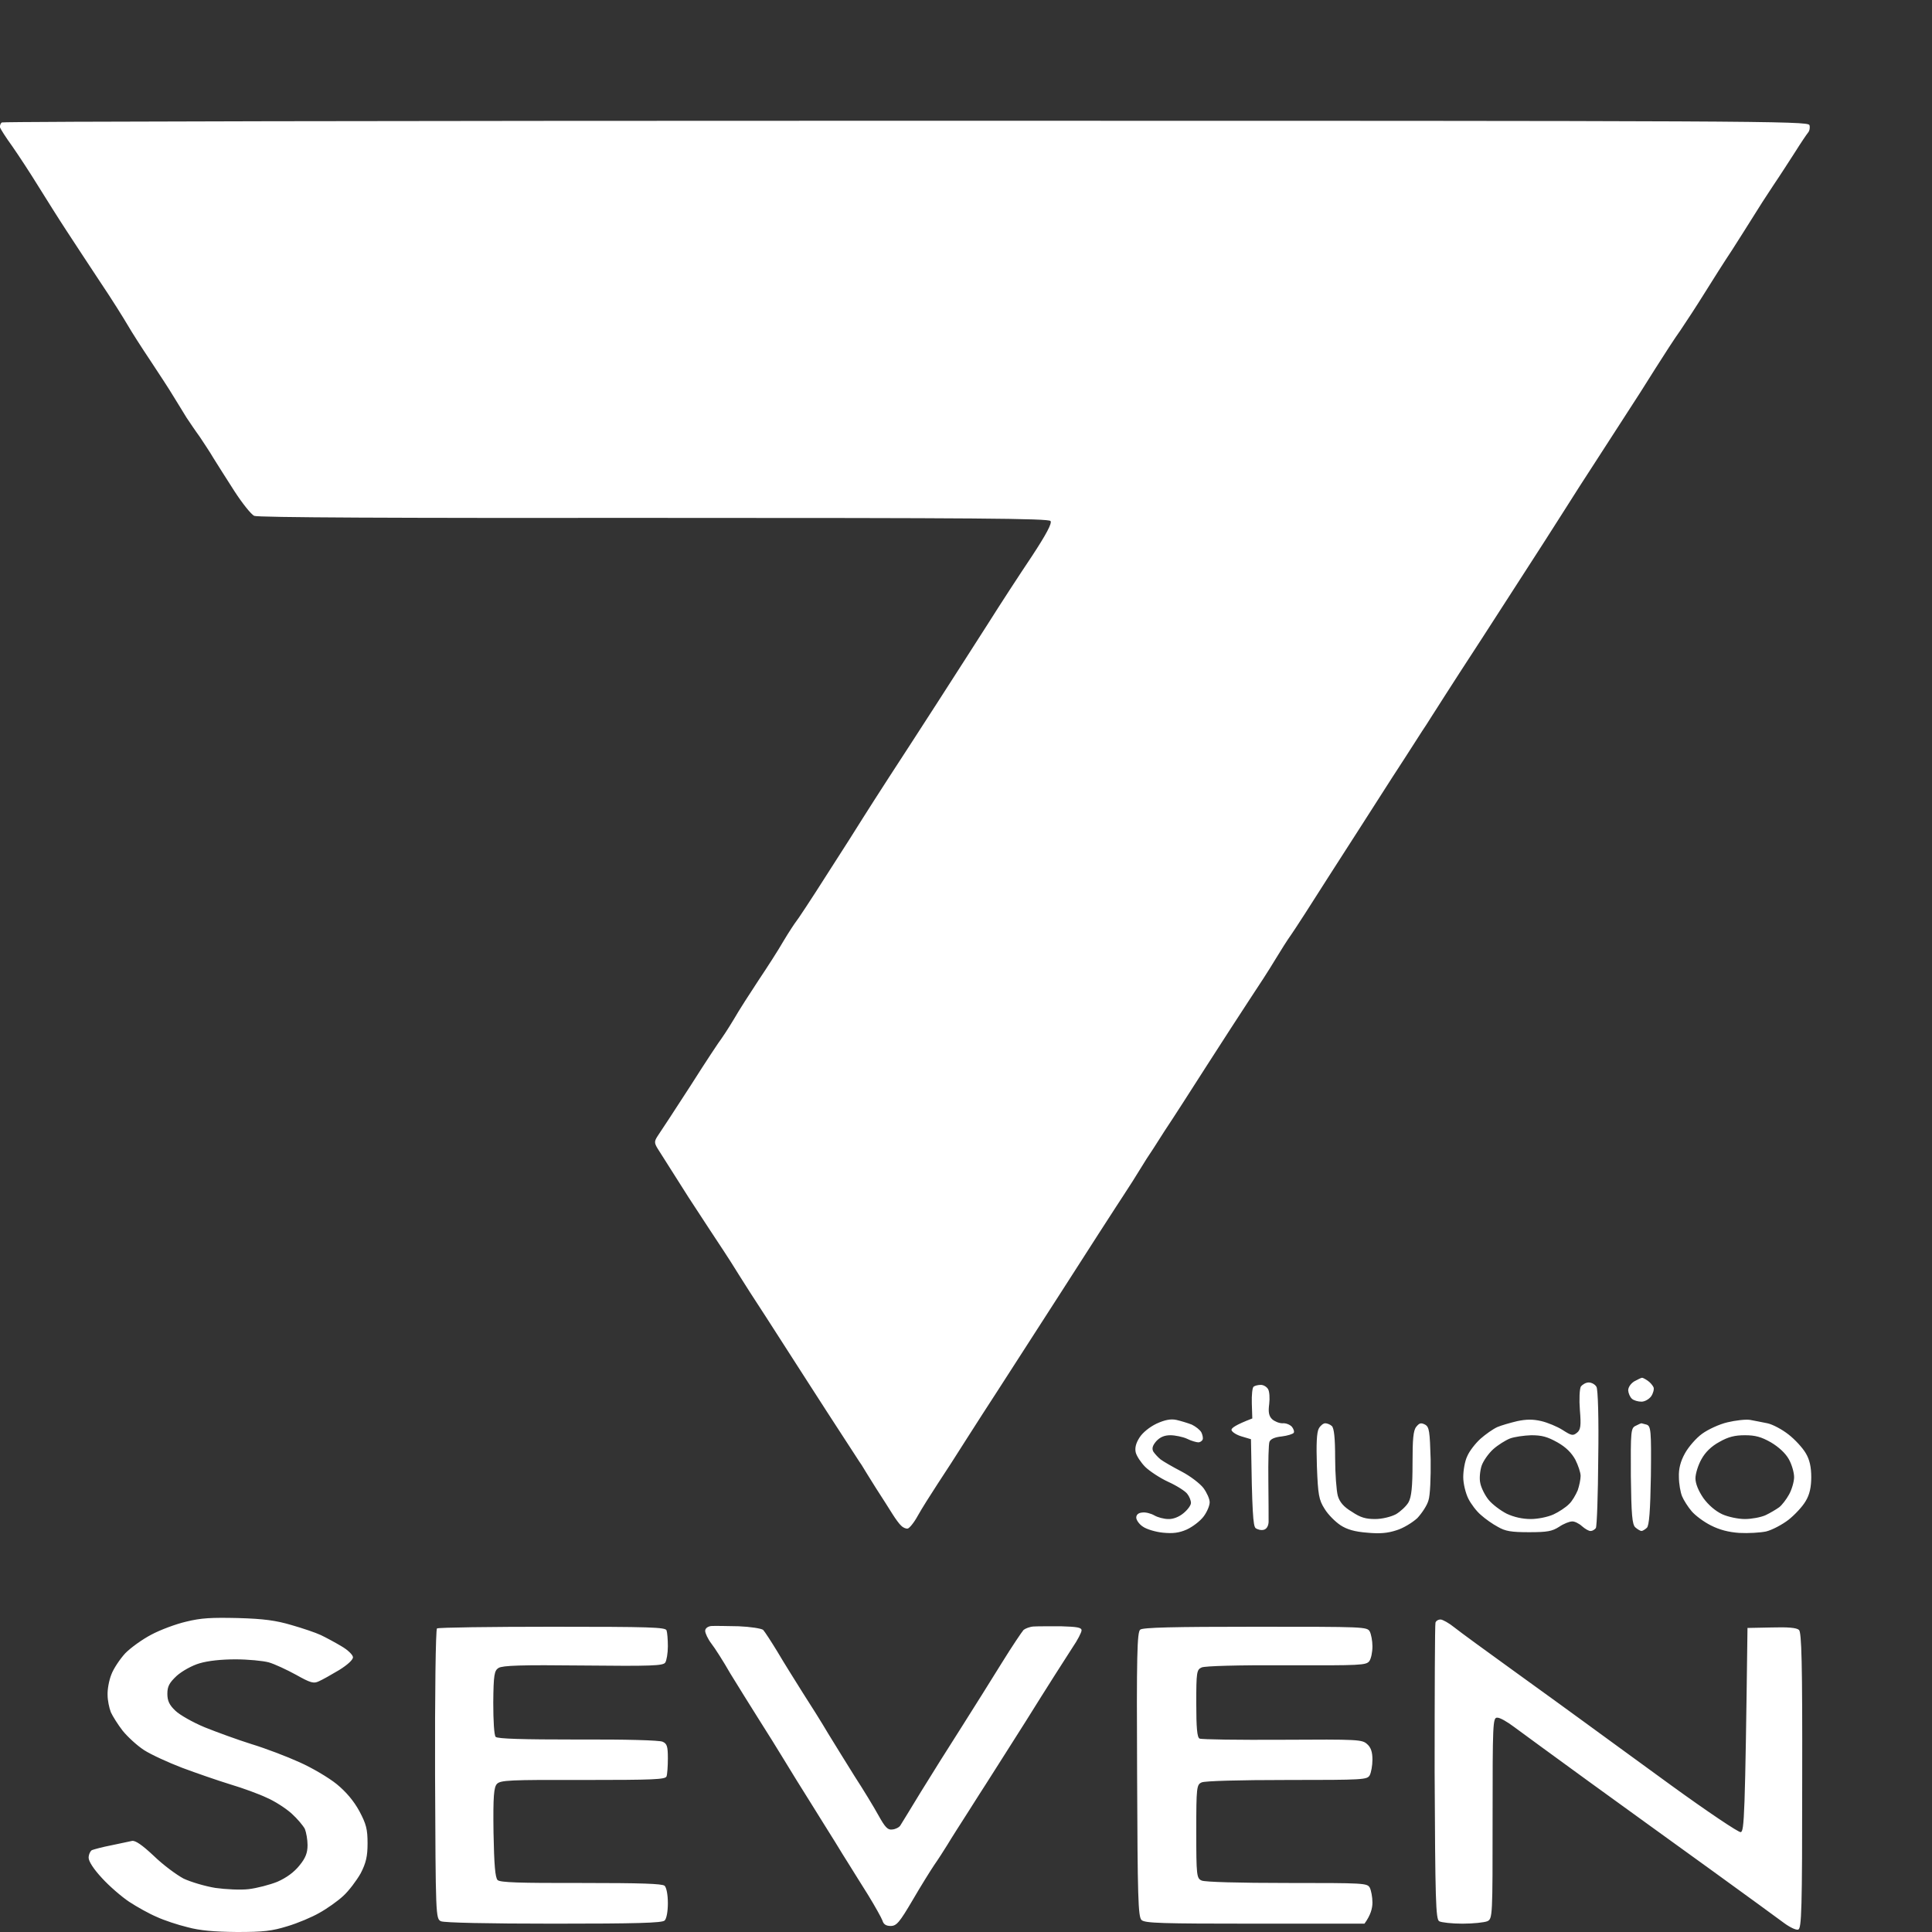 <svg width="16" height="16" viewBox="0 0 16 16" fill="none" xmlns="http://www.w3.org/2000/svg">
<rect x="0" y="0" width="16" height="16" fill="#333333" stroke="none"/>
<path fill-rule="evenodd" clip-rule="evenodd" d="M7.502 1C14.593 1 14.969 1.002 14.985 1.036C14.991 1.054 14.987 1.083 14.973 1.099C14.96 1.115 14.912 1.186 14.867 1.258C14.821 1.329 14.741 1.454 14.686 1.535C14.631 1.617 14.556 1.734 14.52 1.793C14.483 1.853 14.403 1.978 14.344 2.071C14.282 2.164 14.18 2.325 14.116 2.428C14.052 2.531 13.961 2.67 13.917 2.735C13.87 2.8 13.778 2.943 13.709 3.052C13.641 3.161 13.53 3.336 13.462 3.439C13.395 3.542 13.283 3.716 13.212 3.826C13.141 3.935 13.026 4.113 12.958 4.222C12.889 4.331 12.812 4.452 12.787 4.49C12.763 4.527 12.63 4.734 12.493 4.946C12.356 5.158 12.175 5.44 12.089 5.57C12.005 5.701 11.916 5.838 11.894 5.874C11.872 5.907 11.835 5.967 11.813 6.001C11.788 6.036 11.662 6.237 11.527 6.443C11.395 6.649 11.163 7.012 11.012 7.246C10.864 7.48 10.719 7.704 10.692 7.742C10.665 7.779 10.606 7.872 10.559 7.95C10.513 8.027 10.418 8.174 10.349 8.277C10.281 8.38 10.122 8.626 9.996 8.822C9.87 9.019 9.713 9.264 9.644 9.367C9.578 9.471 9.512 9.574 9.496 9.596C9.483 9.617 9.43 9.703 9.379 9.784C9.326 9.865 9.266 9.96 9.244 9.992C9.222 10.024 9.019 10.341 8.791 10.696C8.563 11.051 8.325 11.42 8.261 11.519C8.196 11.618 8.082 11.796 8.006 11.915C7.931 12.034 7.821 12.205 7.763 12.292C7.706 12.379 7.631 12.498 7.6 12.554C7.569 12.611 7.529 12.659 7.516 12.659C7.5 12.661 7.476 12.649 7.463 12.635C7.447 12.621 7.416 12.578 7.392 12.54C7.368 12.502 7.306 12.403 7.253 12.322C7.202 12.241 7.149 12.155 7.136 12.133C7.12 12.112 7.056 12.009 6.987 11.905C6.919 11.802 6.782 11.588 6.68 11.43C6.578 11.271 6.426 11.035 6.342 10.904C6.256 10.773 6.156 10.617 6.119 10.557C6.083 10.498 6.026 10.409 5.993 10.359C5.96 10.309 5.829 10.111 5.703 9.917C5.579 9.722 5.462 9.538 5.445 9.51C5.418 9.465 5.418 9.451 5.447 9.407C5.467 9.379 5.588 9.193 5.719 8.991C5.847 8.789 5.962 8.616 5.973 8.604C5.982 8.592 6.028 8.523 6.075 8.445C6.119 8.368 6.214 8.221 6.282 8.118C6.351 8.015 6.446 7.868 6.49 7.791C6.536 7.714 6.583 7.644 6.592 7.633C6.603 7.621 6.718 7.448 6.846 7.246C6.976 7.044 7.113 6.829 7.149 6.77C7.186 6.711 7.284 6.558 7.365 6.433C7.447 6.308 7.624 6.034 7.757 5.828C7.889 5.622 8.082 5.323 8.183 5.164C8.283 5.005 8.446 4.755 8.544 4.609C8.663 4.428 8.714 4.333 8.7 4.315C8.685 4.293 8.073 4.289 5.416 4.289C3.278 4.291 2.133 4.286 2.105 4.272C2.08 4.26 2.007 4.169 1.941 4.067C1.877 3.968 1.8 3.845 1.769 3.796C1.74 3.746 1.687 3.667 1.654 3.617C1.618 3.568 1.57 3.496 1.545 3.459C1.521 3.421 1.473 3.34 1.435 3.28C1.4 3.221 1.311 3.086 1.243 2.983C1.174 2.88 1.09 2.749 1.059 2.695C1.028 2.642 0.927 2.479 0.829 2.334C0.734 2.19 0.608 1.999 0.549 1.908C0.489 1.817 0.387 1.654 0.319 1.545C0.252 1.436 0.155 1.288 0.102 1.212C0.049 1.139 0.003 1.067 0 1.054C-0.002 1.038 0.005 1.02 0.016 1.014C0.027 1.006 3.396 1 7.502 1V1ZM13.599 11.41C13.605 11.41 13.625 11.42 13.645 11.434C13.665 11.447 13.687 11.473 13.694 11.489C13.7 11.505 13.691 11.539 13.674 11.564C13.656 11.588 13.621 11.608 13.594 11.608C13.566 11.608 13.53 11.598 13.515 11.584C13.499 11.57 13.486 11.539 13.484 11.515C13.484 11.489 13.504 11.459 13.534 11.44C13.563 11.424 13.592 11.41 13.599 11.41ZM13.157 11.449C13.181 11.449 13.21 11.465 13.221 11.485C13.234 11.503 13.241 11.759 13.236 12.074C13.234 12.379 13.225 12.641 13.216 12.655C13.207 12.667 13.188 12.679 13.174 12.679C13.159 12.681 13.126 12.661 13.101 12.639C13.077 12.617 13.039 12.598 13.02 12.6C12.997 12.6 12.949 12.619 12.911 12.645C12.854 12.681 12.816 12.689 12.664 12.689C12.515 12.689 12.467 12.681 12.405 12.645C12.363 12.623 12.299 12.578 12.264 12.546C12.228 12.516 12.182 12.455 12.16 12.411C12.138 12.367 12.118 12.288 12.118 12.233C12.118 12.179 12.131 12.1 12.151 12.06C12.168 12.018 12.219 11.953 12.261 11.915C12.303 11.878 12.365 11.834 12.401 11.818C12.434 11.804 12.507 11.783 12.566 11.769C12.642 11.753 12.697 11.753 12.765 11.769C12.816 11.781 12.896 11.814 12.94 11.842C13.015 11.89 13.026 11.892 13.059 11.866C13.09 11.842 13.095 11.808 13.084 11.678C13.077 11.59 13.081 11.503 13.092 11.483C13.106 11.465 13.134 11.449 13.157 11.449ZM12.367 12.001C12.328 12.036 12.284 12.098 12.27 12.139C12.257 12.179 12.25 12.245 12.259 12.282C12.266 12.32 12.297 12.383 12.328 12.421C12.359 12.459 12.427 12.51 12.478 12.536C12.538 12.564 12.608 12.58 12.677 12.58C12.734 12.58 12.816 12.564 12.865 12.542C12.909 12.522 12.969 12.482 12.993 12.457C13.02 12.433 13.05 12.379 13.066 12.342C13.079 12.304 13.09 12.251 13.09 12.223C13.09 12.195 13.07 12.136 13.046 12.088C13.015 12.032 12.969 11.985 12.898 11.945C12.814 11.898 12.768 11.886 12.681 11.886C12.622 11.888 12.542 11.899 12.505 11.913C12.469 11.927 12.405 11.967 12.367 12.001ZM10.442 11.469C10.464 11.469 10.491 11.485 10.502 11.505C10.513 11.523 10.517 11.578 10.511 11.628C10.502 11.693 10.508 11.727 10.535 11.753C10.555 11.771 10.592 11.787 10.621 11.787C10.648 11.784 10.683 11.798 10.699 11.816C10.712 11.832 10.721 11.856 10.714 11.866C10.707 11.876 10.663 11.89 10.615 11.896C10.557 11.902 10.522 11.917 10.513 11.941C10.506 11.959 10.502 12.104 10.504 12.262C10.506 12.421 10.506 12.574 10.506 12.605C10.504 12.639 10.489 12.663 10.466 12.669C10.444 12.675 10.414 12.667 10.398 12.655C10.378 12.635 10.369 12.532 10.36 11.919L10.283 11.896C10.241 11.884 10.204 11.86 10.199 11.844C10.195 11.828 10.228 11.802 10.371 11.747L10.367 11.622C10.365 11.553 10.371 11.489 10.383 11.483C10.394 11.475 10.42 11.469 10.442 11.469ZM9.742 11.759C9.777 11.767 9.834 11.784 9.87 11.798C9.903 11.814 9.938 11.842 9.949 11.862C9.958 11.88 9.965 11.908 9.96 11.921C9.956 11.933 9.938 11.945 9.925 11.945C9.91 11.945 9.865 11.933 9.83 11.915C9.795 11.899 9.73 11.886 9.693 11.886C9.642 11.886 9.607 11.902 9.576 11.935C9.545 11.971 9.538 11.995 9.551 12.021C9.562 12.038 9.589 12.068 9.611 12.086C9.635 12.104 9.713 12.149 9.786 12.187C9.859 12.225 9.94 12.288 9.967 12.324C9.994 12.361 10.018 12.413 10.018 12.441C10.018 12.469 9.996 12.522 9.967 12.56C9.938 12.598 9.876 12.645 9.828 12.667C9.764 12.695 9.713 12.701 9.631 12.693C9.571 12.687 9.496 12.665 9.465 12.643C9.434 12.623 9.41 12.588 9.41 12.568C9.41 12.544 9.428 12.528 9.461 12.526C9.487 12.522 9.532 12.534 9.56 12.55C9.587 12.566 9.64 12.58 9.675 12.58C9.715 12.582 9.766 12.562 9.803 12.53C9.837 12.502 9.863 12.465 9.863 12.447C9.863 12.427 9.85 12.393 9.832 12.371C9.817 12.35 9.746 12.304 9.675 12.272C9.607 12.241 9.52 12.183 9.485 12.149C9.45 12.114 9.414 12.06 9.406 12.03C9.397 11.993 9.406 11.953 9.437 11.905C9.463 11.864 9.52 11.818 9.578 11.79C9.646 11.759 9.695 11.749 9.742 11.759ZM14.494 11.759C14.529 11.765 14.595 11.779 14.637 11.787C14.68 11.796 14.759 11.838 14.812 11.88C14.865 11.921 14.929 11.991 14.954 12.034C14.987 12.088 15 12.151 15 12.233C15 12.314 14.987 12.377 14.954 12.431C14.929 12.475 14.865 12.544 14.812 12.586C14.759 12.627 14.675 12.671 14.626 12.683C14.578 12.693 14.478 12.699 14.405 12.695C14.315 12.689 14.24 12.669 14.169 12.633C14.109 12.603 14.039 12.55 14.01 12.516C13.979 12.48 13.943 12.423 13.93 12.391C13.917 12.36 13.904 12.288 13.904 12.233C13.901 12.165 13.917 12.102 13.954 12.036C13.983 11.983 14.047 11.909 14.096 11.874C14.145 11.838 14.24 11.794 14.306 11.779C14.372 11.763 14.459 11.753 14.494 11.759ZM14.091 12.084C14.063 12.133 14.041 12.205 14.041 12.243C14.041 12.286 14.065 12.346 14.107 12.407C14.149 12.465 14.207 12.514 14.262 12.54C14.31 12.562 14.394 12.58 14.45 12.58C14.505 12.58 14.582 12.566 14.622 12.548C14.66 12.53 14.71 12.5 14.735 12.482C14.757 12.465 14.794 12.417 14.816 12.377C14.839 12.336 14.858 12.27 14.858 12.233C14.858 12.195 14.839 12.128 14.814 12.084C14.786 12.034 14.73 11.983 14.666 11.945C14.585 11.899 14.536 11.886 14.45 11.886C14.368 11.886 14.313 11.899 14.24 11.941C14.173 11.977 14.123 12.026 14.091 12.084ZM10.975 11.787C10.99 11.787 11.015 11.796 11.03 11.81C11.048 11.828 11.057 11.908 11.057 12.074C11.057 12.205 11.068 12.346 11.079 12.387C11.094 12.439 11.127 12.479 11.196 12.52C11.267 12.568 11.311 12.58 11.388 12.58C11.446 12.58 11.519 12.562 11.561 12.54C11.598 12.518 11.647 12.473 11.665 12.441C11.689 12.397 11.698 12.314 11.698 12.118C11.698 11.919 11.704 11.846 11.729 11.816C11.755 11.784 11.768 11.781 11.802 11.798C11.837 11.818 11.841 11.854 11.848 12.086C11.85 12.233 11.844 12.385 11.83 12.425C11.819 12.467 11.775 12.532 11.738 12.572C11.698 12.609 11.62 12.657 11.565 12.673C11.492 12.697 11.428 12.703 11.322 12.693C11.22 12.685 11.156 12.667 11.101 12.631C11.059 12.603 10.999 12.544 10.97 12.496C10.922 12.421 10.915 12.379 10.906 12.143C10.9 11.959 10.904 11.862 10.922 11.83C10.935 11.806 10.959 11.787 10.975 11.787ZM13.594 11.787C13.596 11.787 13.616 11.793 13.636 11.798C13.672 11.81 13.676 11.846 13.672 12.221C13.667 12.51 13.658 12.637 13.638 12.653C13.623 12.667 13.603 12.679 13.594 12.679C13.585 12.679 13.561 12.665 13.543 12.649C13.517 12.625 13.51 12.546 13.506 12.223C13.504 11.852 13.506 11.826 13.546 11.808C13.568 11.796 13.59 11.787 13.594 11.787ZM1.972 13.4C2.184 13.406 2.286 13.42 2.414 13.458C2.505 13.484 2.615 13.521 2.657 13.541C2.699 13.561 2.777 13.603 2.827 13.633C2.881 13.664 2.923 13.706 2.923 13.724C2.925 13.745 2.876 13.789 2.808 13.831C2.743 13.87 2.668 13.912 2.64 13.924C2.598 13.944 2.573 13.938 2.452 13.87C2.377 13.829 2.275 13.781 2.226 13.767C2.178 13.754 2.054 13.742 1.95 13.742C1.831 13.742 1.722 13.754 1.652 13.775C1.59 13.793 1.508 13.839 1.464 13.878C1.402 13.936 1.386 13.966 1.386 14.027C1.386 14.085 1.402 14.12 1.453 14.168C1.488 14.202 1.599 14.265 1.696 14.305C1.793 14.344 1.968 14.408 2.083 14.444C2.198 14.479 2.377 14.547 2.48 14.594C2.584 14.64 2.721 14.721 2.788 14.775C2.865 14.838 2.929 14.913 2.976 14.999C3.033 15.106 3.044 15.149 3.044 15.266C3.044 15.373 3.031 15.429 2.987 15.514C2.953 15.574 2.889 15.659 2.843 15.701C2.797 15.744 2.706 15.808 2.646 15.841C2.584 15.877 2.465 15.927 2.381 15.952C2.251 15.992 2.184 16 1.961 16C1.771 15.998 1.654 15.988 1.552 15.96C1.473 15.941 1.358 15.903 1.298 15.875C1.236 15.849 1.134 15.792 1.07 15.75C1.008 15.709 0.904 15.619 0.845 15.554C0.776 15.48 0.734 15.415 0.734 15.385C0.734 15.358 0.748 15.33 0.761 15.322C0.776 15.316 0.849 15.296 0.922 15.282C0.995 15.266 1.072 15.251 1.092 15.246C1.119 15.239 1.176 15.278 1.274 15.37C1.351 15.445 1.464 15.528 1.521 15.558C1.581 15.586 1.698 15.621 1.784 15.635C1.87 15.647 1.994 15.653 2.06 15.645C2.127 15.637 2.235 15.609 2.297 15.584C2.374 15.55 2.436 15.504 2.48 15.449C2.531 15.387 2.547 15.344 2.547 15.28C2.547 15.235 2.536 15.175 2.525 15.147C2.511 15.12 2.463 15.062 2.414 15.018C2.366 14.975 2.273 14.915 2.209 14.888C2.147 14.858 2.01 14.808 1.906 14.777C1.802 14.745 1.623 14.683 1.508 14.64C1.393 14.596 1.251 14.531 1.192 14.493C1.134 14.455 1.055 14.382 1.015 14.332C0.977 14.283 0.933 14.213 0.918 14.18C0.904 14.144 0.891 14.081 0.891 14.037C0.889 13.993 0.902 13.918 0.922 13.868C0.94 13.819 0.993 13.74 1.037 13.692C1.084 13.644 1.181 13.575 1.254 13.537C1.327 13.498 1.455 13.45 1.541 13.43C1.667 13.399 1.749 13.395 1.972 13.4ZM11.93 13.412C11.947 13.412 12.001 13.442 12.045 13.478C12.091 13.515 12.312 13.676 12.538 13.839C12.763 14.001 13.026 14.192 13.123 14.263C13.221 14.334 13.543 14.57 13.842 14.787C14.14 15.003 14.399 15.177 14.416 15.173C14.445 15.167 14.452 15.052 14.472 13.482L14.671 13.478C14.806 13.474 14.878 13.48 14.898 13.498C14.92 13.515 14.927 13.769 14.925 14.745C14.925 15.816 14.92 15.972 14.892 15.98C14.874 15.986 14.821 15.96 14.774 15.925C14.728 15.891 14.463 15.697 14.182 15.494C13.904 15.294 13.442 14.959 13.157 14.753C12.871 14.545 12.593 14.342 12.538 14.301C12.482 14.259 12.421 14.223 12.398 14.225C12.363 14.225 12.361 14.279 12.361 15.058C12.361 15.871 12.361 15.891 12.317 15.911C12.292 15.921 12.2 15.931 12.111 15.931C12.025 15.931 11.936 15.921 11.919 15.911C11.89 15.895 11.886 15.734 11.881 14.678C11.881 14.009 11.883 13.452 11.888 13.438C11.892 13.424 11.91 13.412 11.93 13.412ZM6.117 13.468C6.214 13.472 6.304 13.486 6.32 13.498C6.333 13.512 6.386 13.593 6.439 13.68C6.49 13.767 6.585 13.918 6.647 14.017C6.711 14.116 6.806 14.267 6.857 14.354C6.91 14.441 7.01 14.602 7.078 14.711C7.149 14.82 7.237 14.965 7.275 15.034C7.33 15.133 7.352 15.157 7.39 15.151C7.416 15.149 7.447 15.133 7.456 15.118C7.467 15.102 7.542 14.977 7.626 14.84C7.71 14.703 7.861 14.463 7.962 14.305C8.062 14.146 8.214 13.906 8.298 13.769C8.382 13.633 8.464 13.512 8.477 13.498C8.493 13.486 8.528 13.472 8.559 13.47C8.59 13.468 8.692 13.468 8.784 13.468C8.921 13.472 8.957 13.478 8.957 13.502C8.957 13.518 8.924 13.583 8.882 13.644C8.84 13.708 8.665 13.982 8.495 14.255C8.322 14.527 8.172 14.765 8.161 14.781C8.15 14.796 8.088 14.896 8.022 14.999C7.956 15.102 7.876 15.227 7.847 15.276C7.816 15.326 7.768 15.401 7.737 15.445C7.708 15.488 7.626 15.619 7.558 15.736C7.449 15.921 7.425 15.95 7.376 15.95C7.339 15.95 7.317 15.937 7.308 15.905C7.299 15.881 7.246 15.786 7.189 15.693C7.131 15.6 7.06 15.488 7.034 15.445C7.005 15.401 6.954 15.316 6.917 15.256C6.879 15.197 6.788 15.048 6.713 14.929C6.638 14.81 6.539 14.65 6.492 14.572C6.446 14.495 6.351 14.344 6.282 14.235C6.214 14.126 6.108 13.958 6.048 13.859C5.991 13.759 5.92 13.648 5.891 13.611C5.862 13.573 5.84 13.525 5.84 13.506C5.84 13.486 5.86 13.47 5.889 13.466C5.918 13.464 6.019 13.466 6.117 13.468ZM4.574 13.472C5.385 13.472 5.511 13.476 5.52 13.502C5.526 13.518 5.531 13.579 5.531 13.634C5.531 13.692 5.52 13.754 5.509 13.769C5.491 13.795 5.396 13.799 4.83 13.793C4.313 13.787 4.163 13.793 4.129 13.813C4.094 13.835 4.087 13.868 4.085 14.101C4.085 14.251 4.092 14.372 4.105 14.384C4.121 14.4 4.324 14.406 4.784 14.406C5.182 14.404 5.46 14.412 5.487 14.424C5.524 14.44 5.531 14.463 5.531 14.562C5.531 14.628 5.526 14.695 5.52 14.711C5.511 14.737 5.414 14.741 4.828 14.741C4.216 14.739 4.147 14.743 4.116 14.773C4.09 14.8 4.083 14.872 4.087 15.175C4.092 15.445 4.101 15.55 4.121 15.57C4.143 15.59 4.297 15.595 4.812 15.594C5.319 15.594 5.482 15.6 5.504 15.617C5.52 15.633 5.531 15.693 5.531 15.762C5.531 15.829 5.52 15.891 5.504 15.905C5.484 15.925 5.27 15.931 4.587 15.931C4.037 15.931 3.678 15.923 3.652 15.911C3.608 15.891 3.608 15.869 3.603 14.695C3.601 14.037 3.608 13.492 3.619 13.486C3.63 13.478 4.059 13.472 4.574 13.472ZM10.398 13.472C11.3 13.472 11.322 13.472 11.344 13.512C11.355 13.533 11.366 13.589 11.366 13.634C11.366 13.682 11.355 13.736 11.34 13.757C11.313 13.791 11.271 13.793 10.652 13.791C10.254 13.789 9.978 13.797 9.952 13.809C9.91 13.827 9.907 13.849 9.907 14.106C9.907 14.309 9.914 14.388 9.934 14.398C9.949 14.406 10.259 14.41 10.619 14.408C11.251 14.404 11.28 14.406 11.322 14.444C11.353 14.471 11.366 14.509 11.366 14.572C11.366 14.622 11.355 14.679 11.344 14.701C11.322 14.739 11.3 14.741 10.659 14.741C10.261 14.741 9.978 14.749 9.952 14.761C9.91 14.779 9.907 14.8 9.907 15.167C9.907 15.534 9.91 15.556 9.952 15.574C9.978 15.586 10.261 15.594 10.659 15.594C11.3 15.594 11.322 15.595 11.344 15.633C11.355 15.655 11.366 15.71 11.366 15.756C11.366 15.804 11.351 15.861 11.3 15.931H10.394C9.618 15.931 9.483 15.927 9.454 15.901C9.425 15.875 9.421 15.71 9.417 14.695C9.412 13.708 9.417 13.515 9.443 13.496C9.465 13.478 9.711 13.472 10.398 13.472Z" fill="white"/>
</svg>
